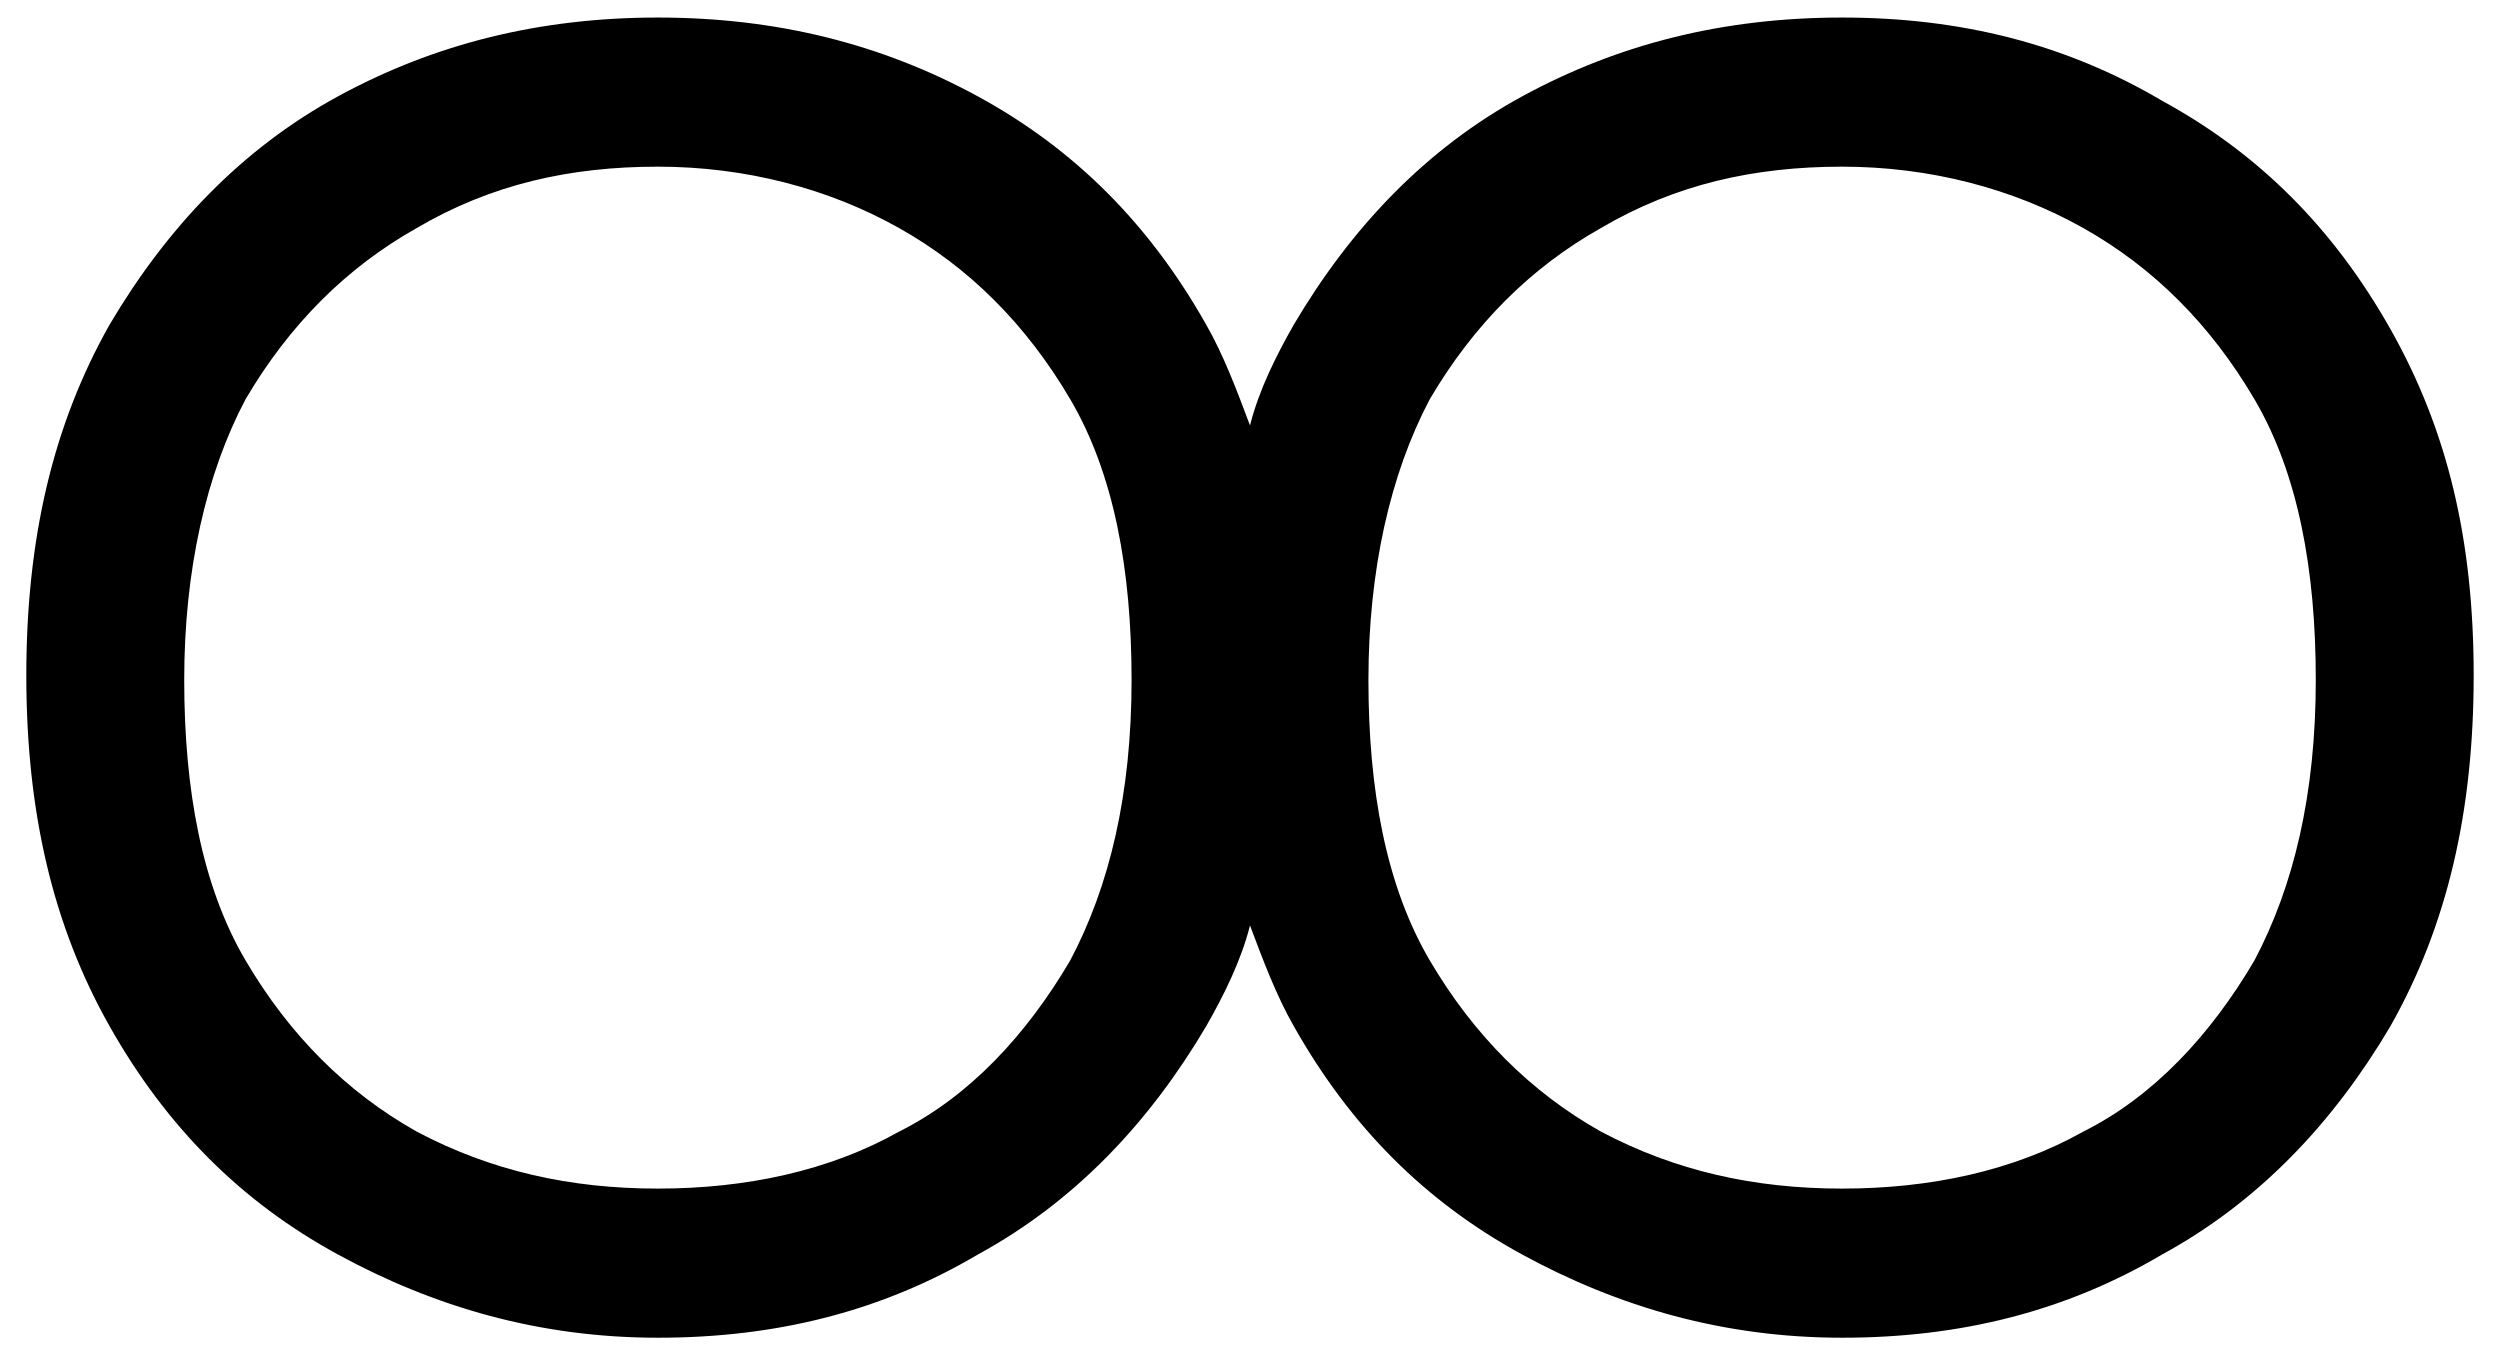 <?xml version="1.0" encoding="UTF-8"?>
<svg xmlns="http://www.w3.org/2000/svg" width="57px" height="31px" viewBox="0 0 57 31" xml:space="preserve">
    <path d="M54.5,7.5c-1.3-2.3-3-4-5.2-5.2C47.1,1,44.7,0.4,42,0.4c-2.7,0-5.1,0.6-7.3,1.8c-2.2,1.2-3.9,3-5.2,5.2  c-0.4,0.7-0.8,1.5-1,2.3c-0.3-0.8-0.6-1.6-1-2.3c-1.3-2.3-3-4-5.2-5.2C20.1,1,17.7,0.4,15,0.4c-2.7,0-5.1,0.6-7.3,1.8  c-2.2,1.2-3.9,3-5.2,5.2c-1.3,2.3-1.9,4.9-1.9,8s0.6,5.7,1.9,8c1.3,2.3,3,4,5.2,5.2c2.2,1.2,4.6,1.9,7.3,1.9c2.7,0,5.1-0.6,7.3-1.9  c2.2-1.2,3.9-3,5.2-5.2c0.4-0.7,0.8-1.5,1-2.3c0.3,0.8,0.6,1.6,1,2.3c1.3,2.3,3,4,5.2,5.2c2.2,1.2,4.6,1.9,7.3,1.9  c2.7,0,5.1-0.6,7.3-1.9c2.2-1.2,3.9-3,5.2-5.2c1.3-2.3,1.9-4.9,1.9-8S55.8,9.8,54.5,7.5z M24.4,21.9c-1,1.7-2.3,3.1-3.9,3.9  c-1.6,0.9-3.5,1.3-5.5,1.3c-2,0-3.8-0.4-5.5-1.3c-1.6-0.9-2.9-2.2-3.9-3.9c-1-1.7-1.4-3.9-1.4-6.4c0-2.5,0.5-4.7,1.4-6.4  c1-1.7,2.3-3,3.9-3.9C11.2,4.2,13,3.8,15,3.8c2,0,3.9,0.5,5.5,1.4c1.6,0.9,2.9,2.2,3.9,3.9c1,1.7,1.4,3.9,1.4,6.4  C25.8,18.1,25.3,20.2,24.4,21.9z M51.4,21.9c-1,1.7-2.3,3.1-3.9,3.9c-1.6,0.9-3.5,1.3-5.5,1.3c-2,0-3.8-0.4-5.5-1.3  c-1.6-0.9-2.9-2.2-3.9-3.9c-1-1.7-1.4-3.9-1.4-6.4c0-2.5,0.5-4.7,1.4-6.4c1-1.7,2.3-3,3.9-3.9C38.2,4.2,40,3.8,42,3.8  c2,0,3.9,0.5,5.5,1.4s2.9,2.2,3.9,3.9c1,1.7,1.4,3.9,1.4,6.4C52.8,18.1,52.3,20.2,51.4,21.9z" fill="#000000"></path>
</svg>
